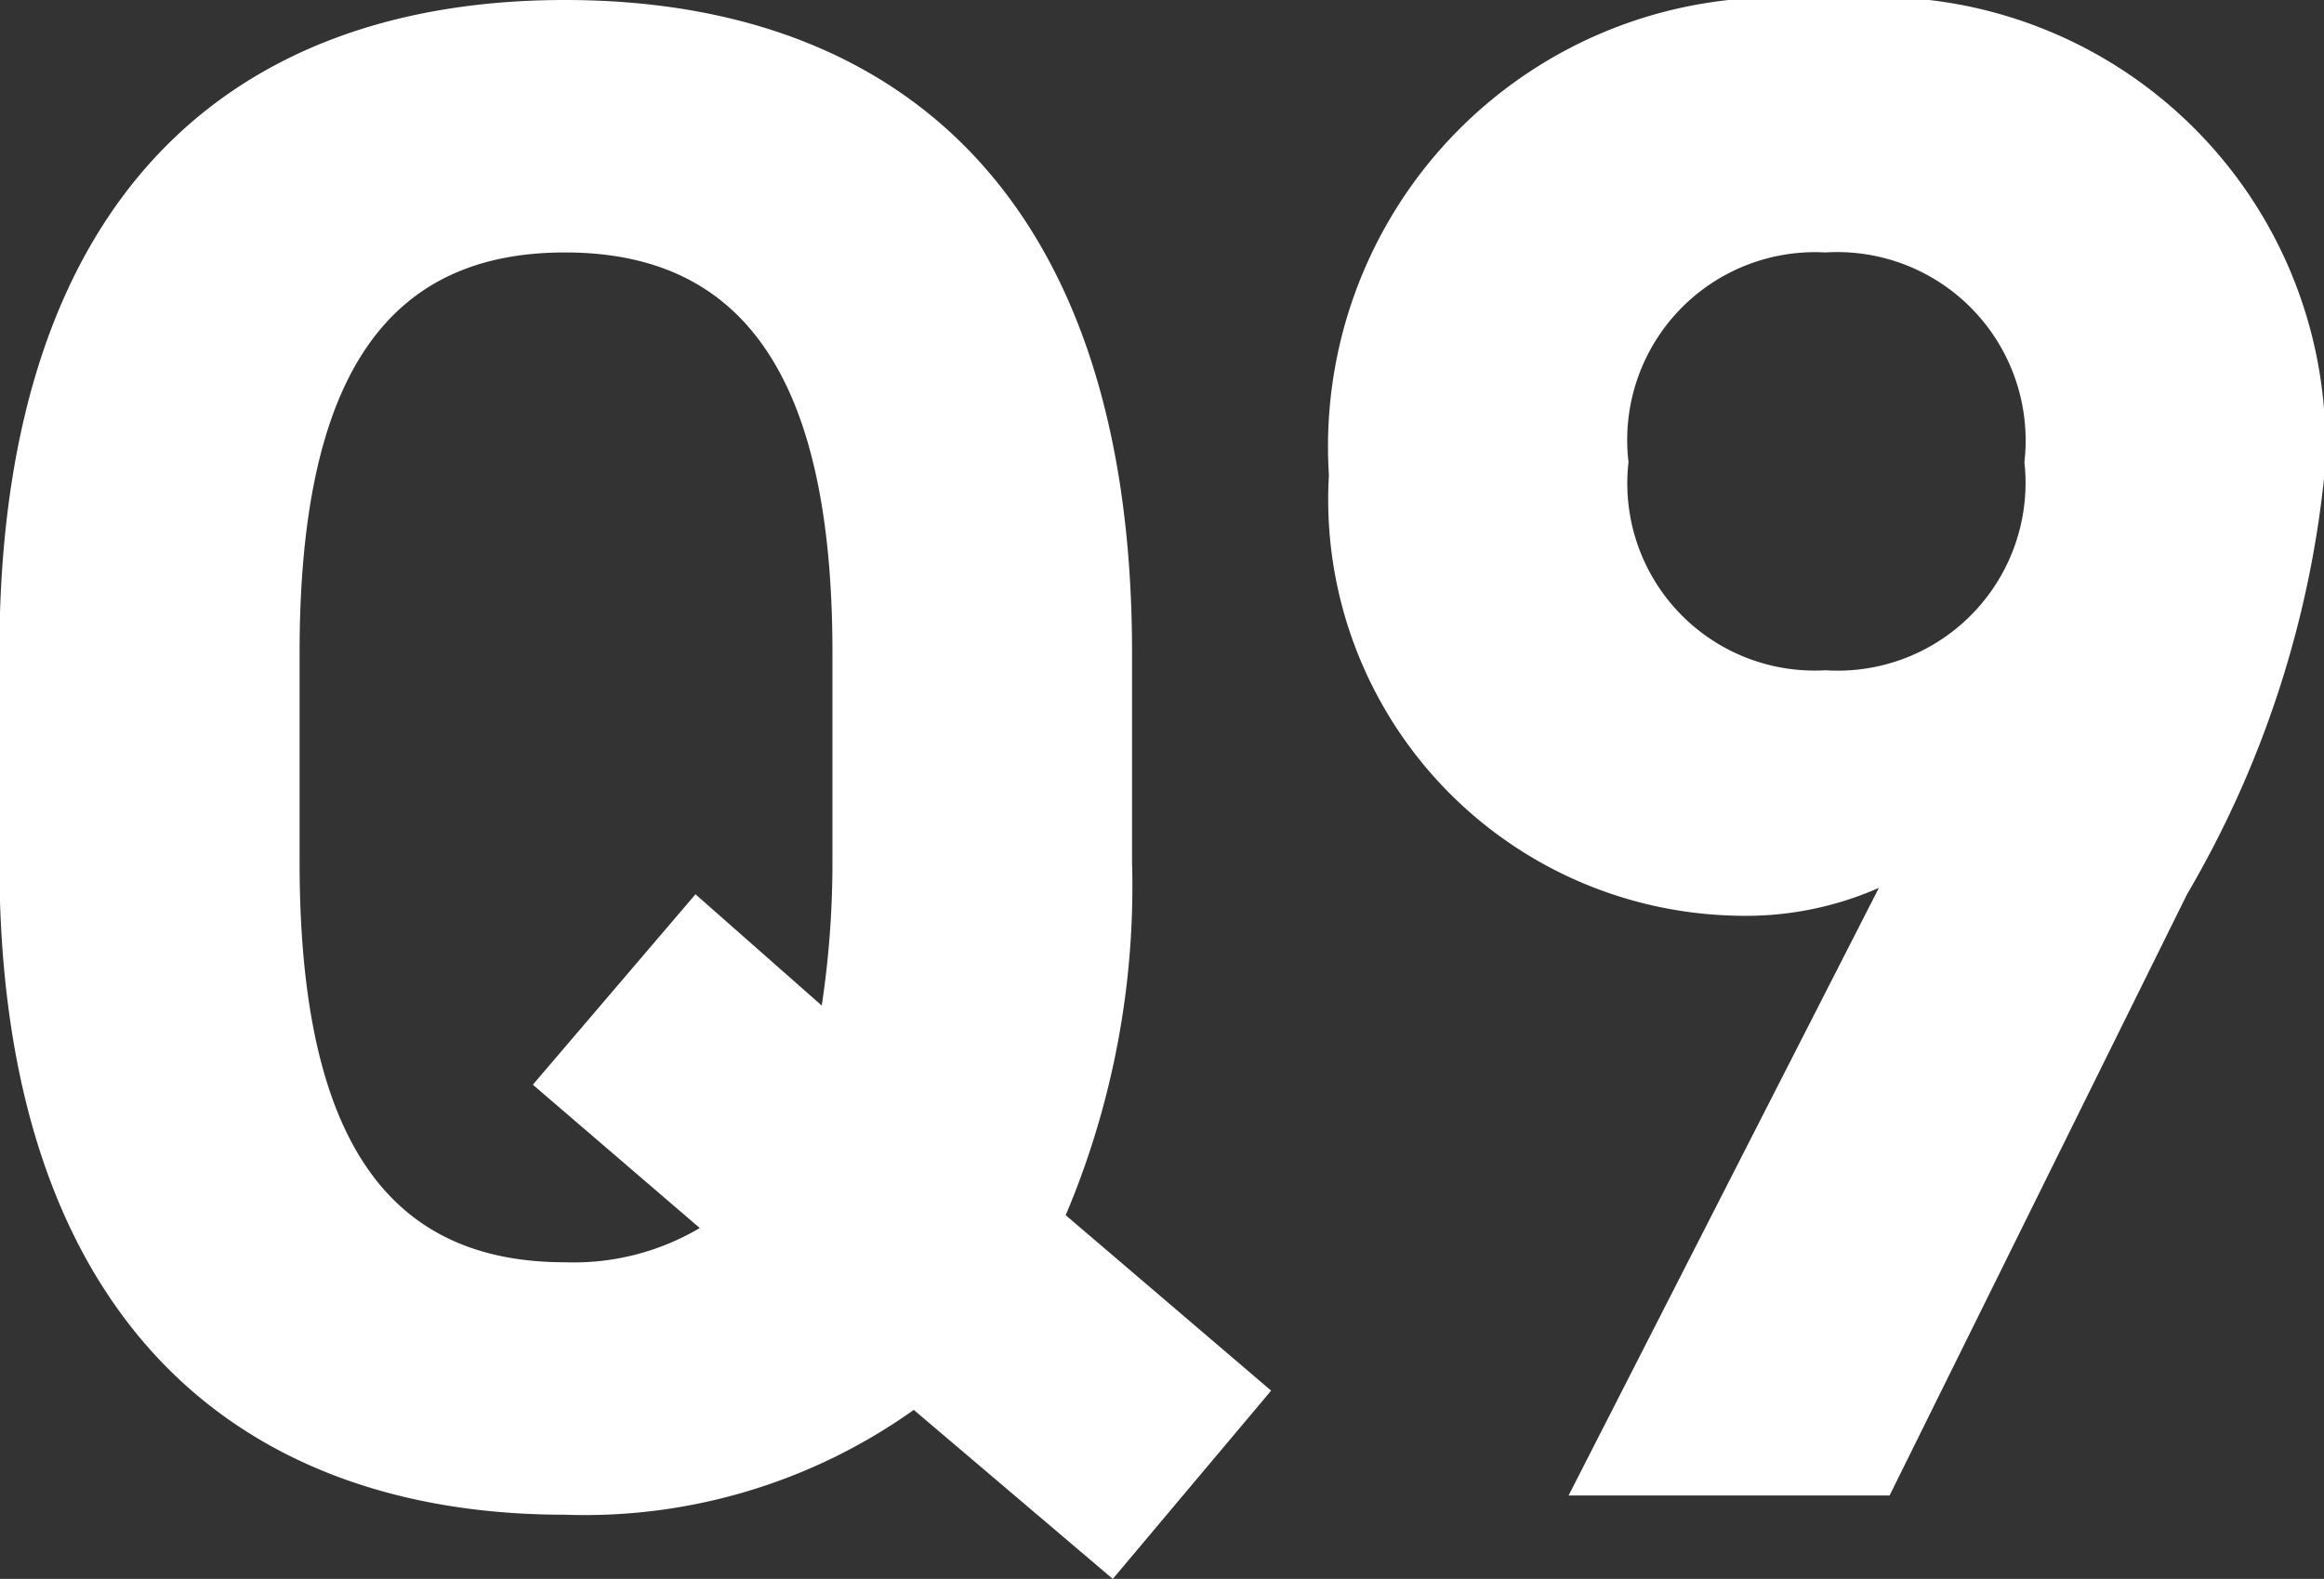 <svg xmlns="http://www.w3.org/2000/svg" width="15.204" height="10.332" viewBox="0 0 15.204 10.332">
  <rect x="0" y="0" width="15.204" height="10.332" fill="#333333" stroke="none"/>
  <path id="パス_64789" data-name="パス 64789" d="M-.126-4.144V-5.516c0-2.982-1.526-4.27-3.71-4.27s-3.7,1.288-3.7,4.27v1.372c0,2.954,1.526,4.27,3.7,4.27A3.71,3.71,0,0,0-1.554-.56L-.252.546.784-.686-.56-1.834A5.527,5.527,0,0,0-.126-4.144ZM-5.572-5.516c0-1.848.6-2.618,1.736-2.618s1.75.77,1.75,2.618v1.372a6.254,6.254,0,0,1-.07.938l-.826-.728L-4.046-2.688l1.092.938a1.621,1.621,0,0,1-.882.224c-1.134,0-1.736-.77-1.736-2.618ZM2.73,0h2.1L6.776-3.934a6.783,6.783,0,0,0,.9-2.758A2.932,2.932,0,0,0,4.41-9.786,2.938,2.938,0,0,0,1.162-6.678a2.724,2.724,0,0,0,2.66,2.884,2.158,2.158,0,0,0,.938-.182ZM5.712-6.762A1.229,1.229,0,0,1,4.41-5.4,1.225,1.225,0,0,1,3.122-6.762,1.229,1.229,0,0,1,4.41-8.134,1.233,1.233,0,0,1,5.712-6.762Z" transform="translate(7.532 9.786)" fill="#fff"/>
</svg>
